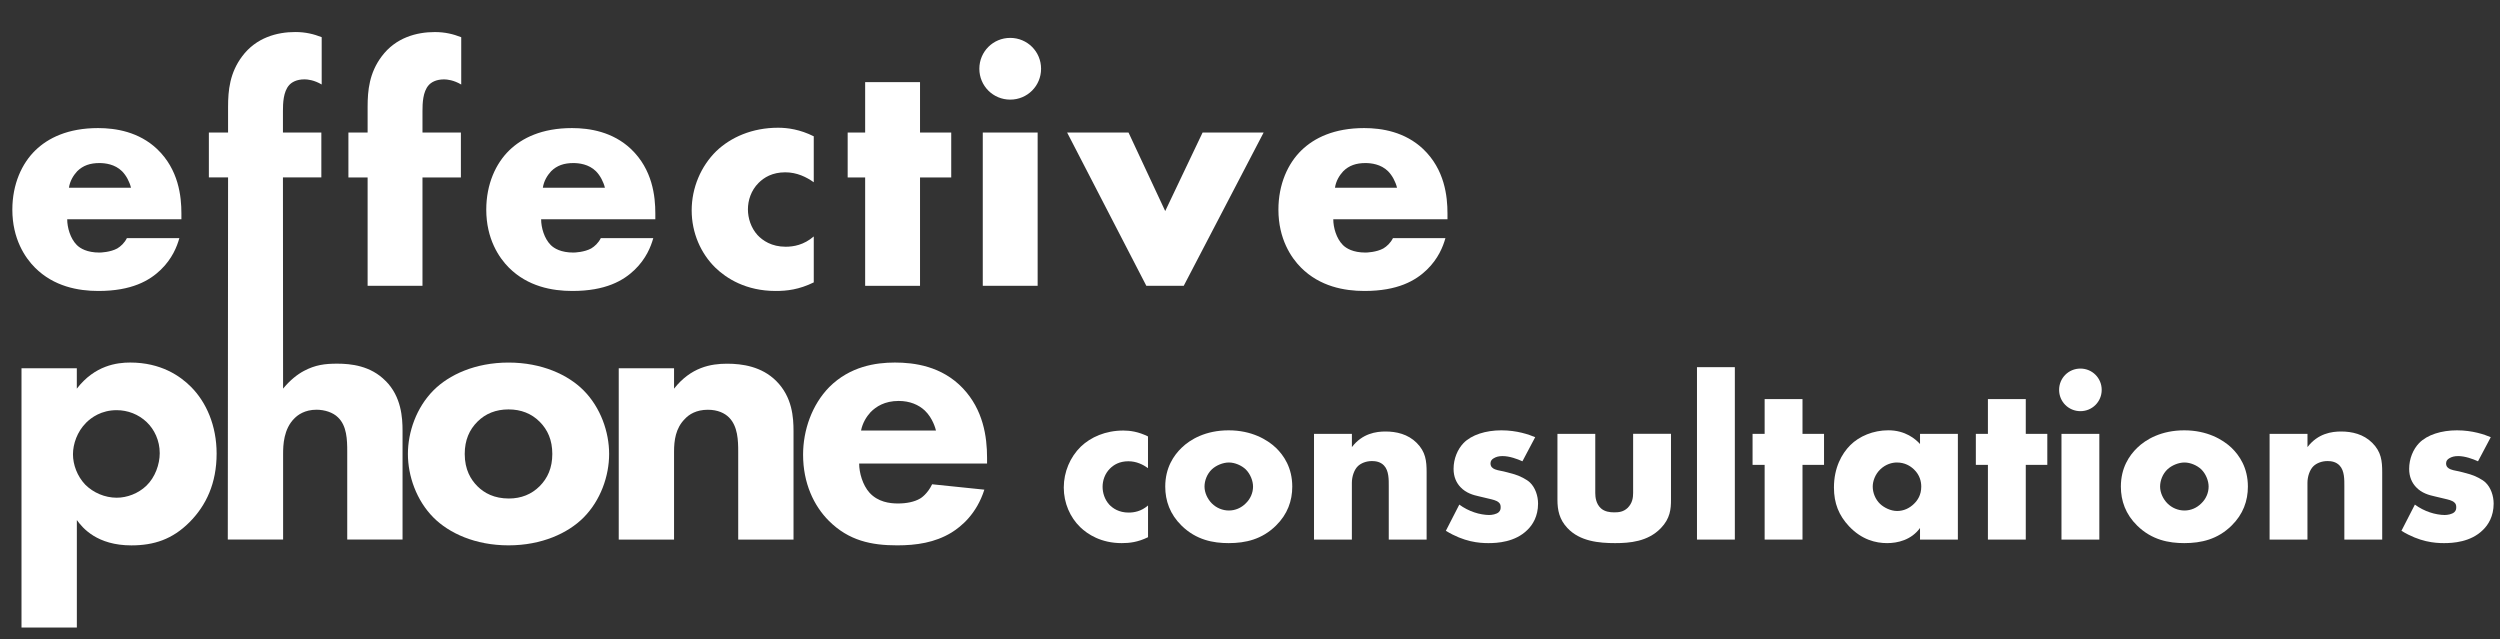 <?xml version="1.0" encoding="UTF-8"?>
<svg id="uuid-36d40564-6d0d-4a96-8bf6-bff5868afcb0" data-name="Ebene 1" xmlns="http://www.w3.org/2000/svg" viewBox="0 0 729.03 186.47">
  <rect x="0" y="0" width="729.03" height="186.47" fill="#333333" stroke="none"/>
  <path d="M52.9,63.95H19.6c0,2.4.9,5.6,2.8,7.5,1,1,3,2.2,6.6,2.2.4,0,3.2-.1,5.2-1.2,1-.6,2.1-1.6,2.8-3h15.3c-.7,2.5-2.1,6-5.4,9.2s-8.5,6.2-18.2,6.2c-5.9,0-13-1.3-18.5-6.8-2.9-2.9-6.6-8.4-6.6-16.9,0-7.5,2.8-13.5,6.7-17.3,3.7-3.6,9.5-6.5,18.3-6.5,5.2,0,11.9,1.1,17.2,6.1,6.3,6,7.1,13.8,7.1,18.8v1.7ZM38.2,54.75c-.4-1.7-1.4-3.6-2.6-4.8-2.1-2.1-5-2.4-6.6-2.4-2.7,0-4.8.7-6.5,2.4-1.1,1.2-2.1,2.8-2.4,4.8h18.1Z" style="fill: #fff;"/>
  <path d="M123.2,51.75v31.6h-16v-31.6h-5.6v-13.1h5.6v-7.5c0-4.8.5-9.9,4.1-14.7,4.1-5.5,10.2-7.1,15.5-7.1,3,0,5.4.6,7.7,1.5v13.8c-2.2-1.3-4.1-1.5-5-1.5-2.4,0-3.8.9-4.5,1.7-1.7,1.9-1.8,5.3-1.8,7.5v6.3h11.2v13.1h-11.2Z" style="fill: #fff;"/>
  <path d="M191.1,63.95h-33.3c0,2.4.9,5.6,2.8,7.5,1,1,3,2.2,6.6,2.2.4,0,3.2-.1,5.2-1.2,1-.6,2.1-1.6,2.8-3h15.3c-.7,2.5-2.1,6-5.4,9.2s-8.5,6.2-18.2,6.2c-5.9,0-13-1.3-18.5-6.8-2.9-2.9-6.6-8.4-6.6-16.9,0-7.5,2.8-13.5,6.7-17.3,3.7-3.6,9.5-6.5,18.3-6.5,5.2,0,11.9,1.1,17.2,6.1,6.3,6,7.1,13.8,7.1,18.8v1.7ZM176.4,54.75c-.4-1.7-1.4-3.6-2.6-4.8-2.1-2.1-5-2.4-6.6-2.4-2.7,0-4.8.7-6.5,2.4-1.1,1.2-2.1,2.8-2.4,4.8h18.1Z" style="fill: #fff;"/>
  <path d="M237.3,82.35c-4.3,2.1-7.8,2.5-11.1,2.5-8.7,0-14.4-3.7-17.6-6.8-4.2-4.1-6.9-10.1-6.9-16.7s2.7-12.9,7.2-17.3c4.2-4,10.4-6.8,18-6.8,2.8,0,6.4.5,10.4,2.5v13.4c-2.1-1.5-4.9-2.9-8.3-2.9-3.8,0-6.2,1.5-7.8,3.1-2.2,2.2-3.1,5.1-3.1,7.7s.9,5.4,2.8,7.5c1.5,1.6,4.1,3.4,8.2,3.4,2.3,0,5.3-.5,8.2-3v13.4Z" style="fill: #fff;"/>
  <path d="M268.29,51.75v31.6h-16v-31.6h-5.1v-13.1h5.1v-14.7h16v14.7h9.1v13.1h-9.1Z" style="fill: #fff;"/>
  <path d="M294.59,11.05c5,0,9,4,9,9s-4,9-9,9-9-4-9-9,4-9,9-9ZM302.59,38.65v44.7h-16v-44.7h16Z" style="fill: #fff;"/>
  <path d="M329.09,38.65l10.7,22.9,10.9-22.9h17.8l-23.3,44.7h-10.9l-23.1-44.7h17.9Z" style="fill: #fff;"/>
  <path d="M422.1,63.95h-33.3c0,2.4.9,5.6,2.8,7.5,1,1,3,2.2,6.6,2.2.4,0,3.2-.1,5.2-1.2,1-.6,2.1-1.6,2.8-3h15.3c-.7,2.5-2.1,6-5.4,9.2-3.3,3.2-8.5,6.2-18.2,6.2-5.9,0-13-1.3-18.5-6.8-2.9-2.9-6.6-8.4-6.6-16.9,0-7.5,2.8-13.5,6.7-17.3,3.7-3.6,9.5-6.5,18.3-6.5,5.2,0,11.9,1.1,17.2,6.1,6.3,6,7.1,13.8,7.1,18.8v1.7ZM407.39,54.75c-.4-1.7-1.4-3.6-2.6-4.8-2.1-2.1-5-2.4-6.6-2.4-2.7,0-4.8.7-6.5,2.4-1.1,1.2-2.1,2.8-2.4,4.8h18.1Z" style="fill: #fff;"/>
  <path d="M22.4,183H6.27v-75.6h16.13v5.94c5.26-6.83,11.76-7.62,15.57-7.62,8.96,0,14.56,3.92,17.7,7.06,4.48,4.48,7.5,11.31,7.5,19.49,0,8.62-3.02,15.12-7.95,20.05-4.93,4.93-10.3,6.72-16.91,6.72-9.97,0-14.22-5.04-15.9-7.39v31.36ZM25.09,123.3c-2.58,2.58-3.81,6.16-3.81,9.18s1.23,6.38,3.58,8.85c2.35,2.35,5.71,3.81,9.18,3.81,3.02,0,6.27-1.23,8.62-3.47,2.58-2.46,3.92-6.27,3.92-9.52,0-3.7-1.57-6.94-3.81-9.07-2.35-2.24-5.49-3.47-8.74-3.47-4.48,0-7.39,2.13-8.96,3.7Z" style="fill: #fff;"/>
  <path d="M112.45,111.09c-4.37-4.48-10.19-5.04-14.11-5.04-3.58,0-6.38.34-9.74,2.13-1.9,1.01-4.03,2.69-6.05,5.15l-.04-61.59h11.2v-13.1h-11.2v-6.3c0-2.2.1-5.6,1.8-7.5.7-.8,2.1-1.7,4.5-1.7.9,0,2.8.2,5,1.5v-13.8c-2.3-.9-4.7-1.5-7.7-1.5-5.3,0-11.4,1.6-15.5,7.1-3.6,4.8-4.1,9.9-4.1,14.7v7.5h-5.6v13.1h5.6l-.08,105.6h16.13v-24.98c0-2.46.11-7.28,3.36-10.42.9-.9,2.91-2.46,6.38-2.46,2.35,0,4.82.78,6.27,2.24,2.58,2.46,2.69,6.5,2.69,9.97v25.65h16.13v-31.7c0-3.81-.34-9.97-4.93-14.56Z" style="fill: #fff;"/>
  <path d="M170.13,150.97c-4.48,4.48-12.1,8.06-21.84,8.06s-17.36-3.58-21.84-8.06c-5.04-5.04-7.5-12.21-7.5-18.59s2.46-13.55,7.5-18.59c4.48-4.48,12.1-8.06,21.84-8.06s17.36,3.58,21.84,8.06c5.04,5.04,7.5,12.21,7.5,18.59s-2.46,13.55-7.5,18.59ZM139.22,122.97c-2.35,2.35-3.7,5.38-3.7,9.41,0,4.59,1.79,7.5,3.7,9.41,2.02,2.02,4.93,3.58,9.18,3.58,3.58,0,6.61-1.23,8.96-3.58,2.35-2.35,3.7-5.38,3.7-9.41s-1.34-7.06-3.7-9.41c-2.35-2.35-5.38-3.58-9.07-3.58s-6.72,1.23-9.07,3.58Z" style="fill: #fff;"/>
  <path d="M180.43,107.4h16.13v5.94c4.93-6.27,10.75-7.28,15.46-7.28,4.37,0,10.08.78,14.34,5.04,4.7,4.7,5.04,10.64,5.04,14.67v31.58h-16.13v-25.65c0-3.25-.11-7.39-2.69-9.97-1.23-1.23-3.25-2.24-6.16-2.24-3.36,0-5.49,1.34-6.72,2.69-2.69,2.69-3.14,6.27-3.14,9.52v25.65h-16.13v-49.95Z" style="fill: #fff;"/>
  <path d="M287.84,135.17h-37.3c0,2.69,1.01,6.27,3.02,8.51,2.46,2.69,5.82,3.14,8.29,3.14s4.82-.45,6.5-1.46c.22-.11,2.13-1.34,3.47-4.14l15.23,1.57c-2.24,7.06-6.72,10.75-9.63,12.54-4.82,2.91-10.19,3.7-15.79,3.7-7.5,0-14.11-1.34-19.94-7.17-4.37-4.37-7.5-10.98-7.5-19.26,0-7.17,2.58-14.56,7.62-19.71,6.05-6.05,13.55-7.17,19.15-7.17s13.66,1.01,19.82,7.5c5.94,6.27,7.06,14.11,7.06,20.27v1.68ZM272.94,125.54c-.11-.45-.9-3.58-3.25-5.82-1.79-1.68-4.37-2.8-7.62-2.8-4.14,0-6.61,1.68-8.18,3.25-1.23,1.34-2.35,3.14-2.8,5.38h21.84Z" style="fill: #fff;"/>
  <path d="M334.77,156.66c-2.97,1.45-5.38,1.72-7.66,1.72-6,0-9.93-2.55-12.14-4.69-2.9-2.83-4.76-6.97-4.76-11.52s1.86-8.9,4.97-11.93c2.9-2.76,7.17-4.69,12.42-4.69,1.93,0,4.41.34,7.17,1.72v9.24c-1.45-1.04-3.38-2-5.72-2-2.62,0-4.28,1.04-5.38,2.14-1.52,1.52-2.14,3.52-2.14,5.31s.62,3.72,1.93,5.17c1.04,1.1,2.83,2.34,5.66,2.34,1.59,0,3.66-.34,5.66-2.07v9.24Z" style="fill: #fff;"/>
  <path d="M372.08,153.28c-4.07,4-8.83,5.1-13.79,5.1-4.48,0-9.45-.9-13.73-5.1-3.38-3.31-4.76-7.24-4.76-11.38,0-5.52,2.48-9.1,4.76-11.31,2.55-2.48,7.04-5.1,13.73-5.1s11.24,2.69,13.79,5.1c2.28,2.21,4.76,5.79,4.76,11.31,0,4.14-1.38,8.07-4.76,11.38ZM353.39,136.87c-1.38,1.31-2.14,3.24-2.14,5.03s.9,3.66,2.14,4.9c1.31,1.31,3.1,2.07,4.97,2.07s3.59-.76,4.9-2.07c1.38-1.31,2.14-3.1,2.14-4.9,0-1.66-.76-3.66-2.14-5.03-1.24-1.17-3.17-2-4.9-2s-3.72.83-4.97,2Z" style="fill: #fff;"/>
  <path d="M383.19,126.52h11.04v3.86c3.04-4,7.1-4.55,9.79-4.55,3.17,0,6.55.76,9.1,3.31,2.62,2.62,2.9,5.24,2.9,8.62v19.59h-11.04v-15.59c0-1.79.07-4.48-1.38-6-1.03-1.1-2.41-1.31-3.52-1.31-1.72,0-3.17.62-4.07,1.45-1.1,1.03-1.79,3.03-1.79,4.9v16.55h-11.04v-30.83Z" style="fill: #fff;"/>
  <path d="M425.54,147.14c1.31.97,2.9,1.79,4.41,2.28,1.38.48,3.1.76,4.28.76.83,0,2.14-.21,2.83-.83.48-.48.55-.9.55-1.45,0-.48-.07-.97-.55-1.38-.69-.62-1.79-.83-2.9-1.1l-2.9-.69c-1.52-.34-3.72-.9-5.38-2.69-1.17-1.24-2-2.97-2-5.31,0-2.96,1.17-5.72,2.9-7.52,2.34-2.41,6.48-3.72,11.04-3.72s8.07,1.24,9.86,2l-3.72,7.03c-1.52-.69-3.79-1.52-5.79-1.52-1.1,0-1.86.21-2.55.62-.62.34-.97.83-.97,1.52,0,.97.62,1.45,1.31,1.72,1.03.41,1.93.41,3.66.9l2,.55c1.45.41,3.66,1.52,4.55,2.41,1.52,1.45,2.35,3.86,2.35,6.14,0,3.72-1.59,6.21-3.1,7.66-3.59,3.59-8.83,3.86-11.38,3.86-2.76,0-7.1-.34-12.41-3.59l3.93-7.66Z" style="fill: #fff;"/>
  <path d="M465.2,126.52v17.24c0,1.24.21,3.17,1.66,4.48,1.1.97,2.55,1.17,3.86,1.17,1.38,0,2.69-.14,3.93-1.31,1.38-1.38,1.59-2.97,1.59-4.35v-17.24h11.04v19.24c0,2.62-.21,5.45-2.97,8.28-3.79,3.93-9.1,4.35-13.31,4.35-4.62,0-10.28-.48-13.93-4.41-2.35-2.48-2.9-5.24-2.9-8.21v-19.24h11.04Z" style="fill: #fff;"/>
  <path d="M505.9,107.07v50.28h-11.04v-50.28h11.04Z" style="fill: #fff;"/>
  <path d="M525.63,135.56v21.79h-11.04v-21.79h-3.52v-9.04h3.52v-10.14h11.04v10.14h6.28v9.04h-6.28Z" style="fill: #fff;"/>
  <path d="M559.9,126.52h11.04v30.83h-11.04v-3.38c-2.55,3.52-6.55,4.41-9.59,4.41-3.31,0-7.38-.97-11.1-4.9-2.97-3.17-4.41-6.69-4.41-11.31,0-5.79,2.28-9.86,4.76-12.35,2.62-2.62,6.69-4.34,11.1-4.34,4.97,0,7.93,2.55,9.24,4v-2.97ZM548.32,136.87c-1.52,1.45-2.21,3.45-2.21,5.03,0,1.79.76,3.72,2.14,5.04,1.17,1.1,3.1,2.07,4.97,2.07s3.59-.76,4.97-2.14c.97-.96,2.07-2.48,2.07-4.97,0-1.45-.41-3.38-2.14-5.03-1.03-.97-2.62-2-4.97-2-1.38,0-3.24.48-4.83,2Z" style="fill: #fff;"/>
  <path d="M590.74,135.56v21.79h-11.04v-21.79h-3.52v-9.04h3.52v-10.14h11.04v10.14h6.28v9.04h-6.28Z" style="fill: #fff;"/>
  <path d="M606.67,107.48c3.45,0,6.21,2.76,6.21,6.21s-2.76,6.21-6.21,6.21-6.21-2.76-6.21-6.21,2.76-6.21,6.21-6.21ZM612.19,126.52v30.83h-11.04v-30.83h11.04Z" style="fill: #fff;"/>
  <path d="M650.75,153.28c-4.07,4-8.83,5.1-13.79,5.1-4.48,0-9.45-.9-13.73-5.1-3.38-3.31-4.76-7.24-4.76-11.38,0-5.52,2.48-9.1,4.76-11.31,2.55-2.48,7.04-5.1,13.73-5.1s11.24,2.69,13.79,5.1c2.28,2.21,4.76,5.79,4.76,11.31,0,4.14-1.38,8.07-4.76,11.38ZM632.05,136.87c-1.38,1.31-2.14,3.24-2.14,5.03s.9,3.66,2.14,4.9c1.31,1.31,3.1,2.07,4.97,2.07s3.59-.76,4.9-2.07c1.38-1.31,2.14-3.1,2.14-4.9,0-1.66-.76-3.66-2.14-5.03-1.24-1.17-3.17-2-4.9-2s-3.72.83-4.97,2Z" style="fill: #fff;"/>
  <path d="M661.85,126.52h11.04v3.86c3.04-4,7.1-4.55,9.79-4.55,3.17,0,6.55.76,9.1,3.31,2.62,2.62,2.9,5.24,2.9,8.62v19.59h-11.04v-15.59c0-1.79.07-4.48-1.38-6-1.03-1.1-2.41-1.31-3.52-1.31-1.72,0-3.17.62-4.07,1.45-1.1,1.03-1.79,3.03-1.79,4.9v16.55h-11.04v-30.83Z" style="fill: #fff;"/>
  <path d="M704.2,147.14c1.31.97,2.9,1.79,4.41,2.28,1.38.48,3.1.76,4.28.76.83,0,2.14-.21,2.83-.83.48-.48.55-.9.55-1.45,0-.48-.07-.97-.55-1.38-.69-.62-1.79-.83-2.9-1.1l-2.9-.69c-1.52-.34-3.72-.9-5.38-2.69-1.17-1.24-2-2.97-2-5.31,0-2.96,1.17-5.72,2.9-7.52,2.34-2.41,6.48-3.72,11.04-3.72s8.07,1.24,9.86,2l-3.72,7.03c-1.52-.69-3.79-1.52-5.79-1.52-1.1,0-1.86.21-2.55.62-.62.34-.97.83-.97,1.52,0,.97.62,1.45,1.31,1.72,1.03.41,1.93.41,3.66.9l2,.55c1.45.41,3.66,1.52,4.55,2.41,1.52,1.45,2.35,3.86,2.35,6.14,0,3.72-1.59,6.21-3.1,7.66-3.59,3.59-8.83,3.86-11.38,3.86-2.76,0-7.1-.34-12.41-3.59l3.93-7.66Z" style="fill: #fff;"/>
</svg>
